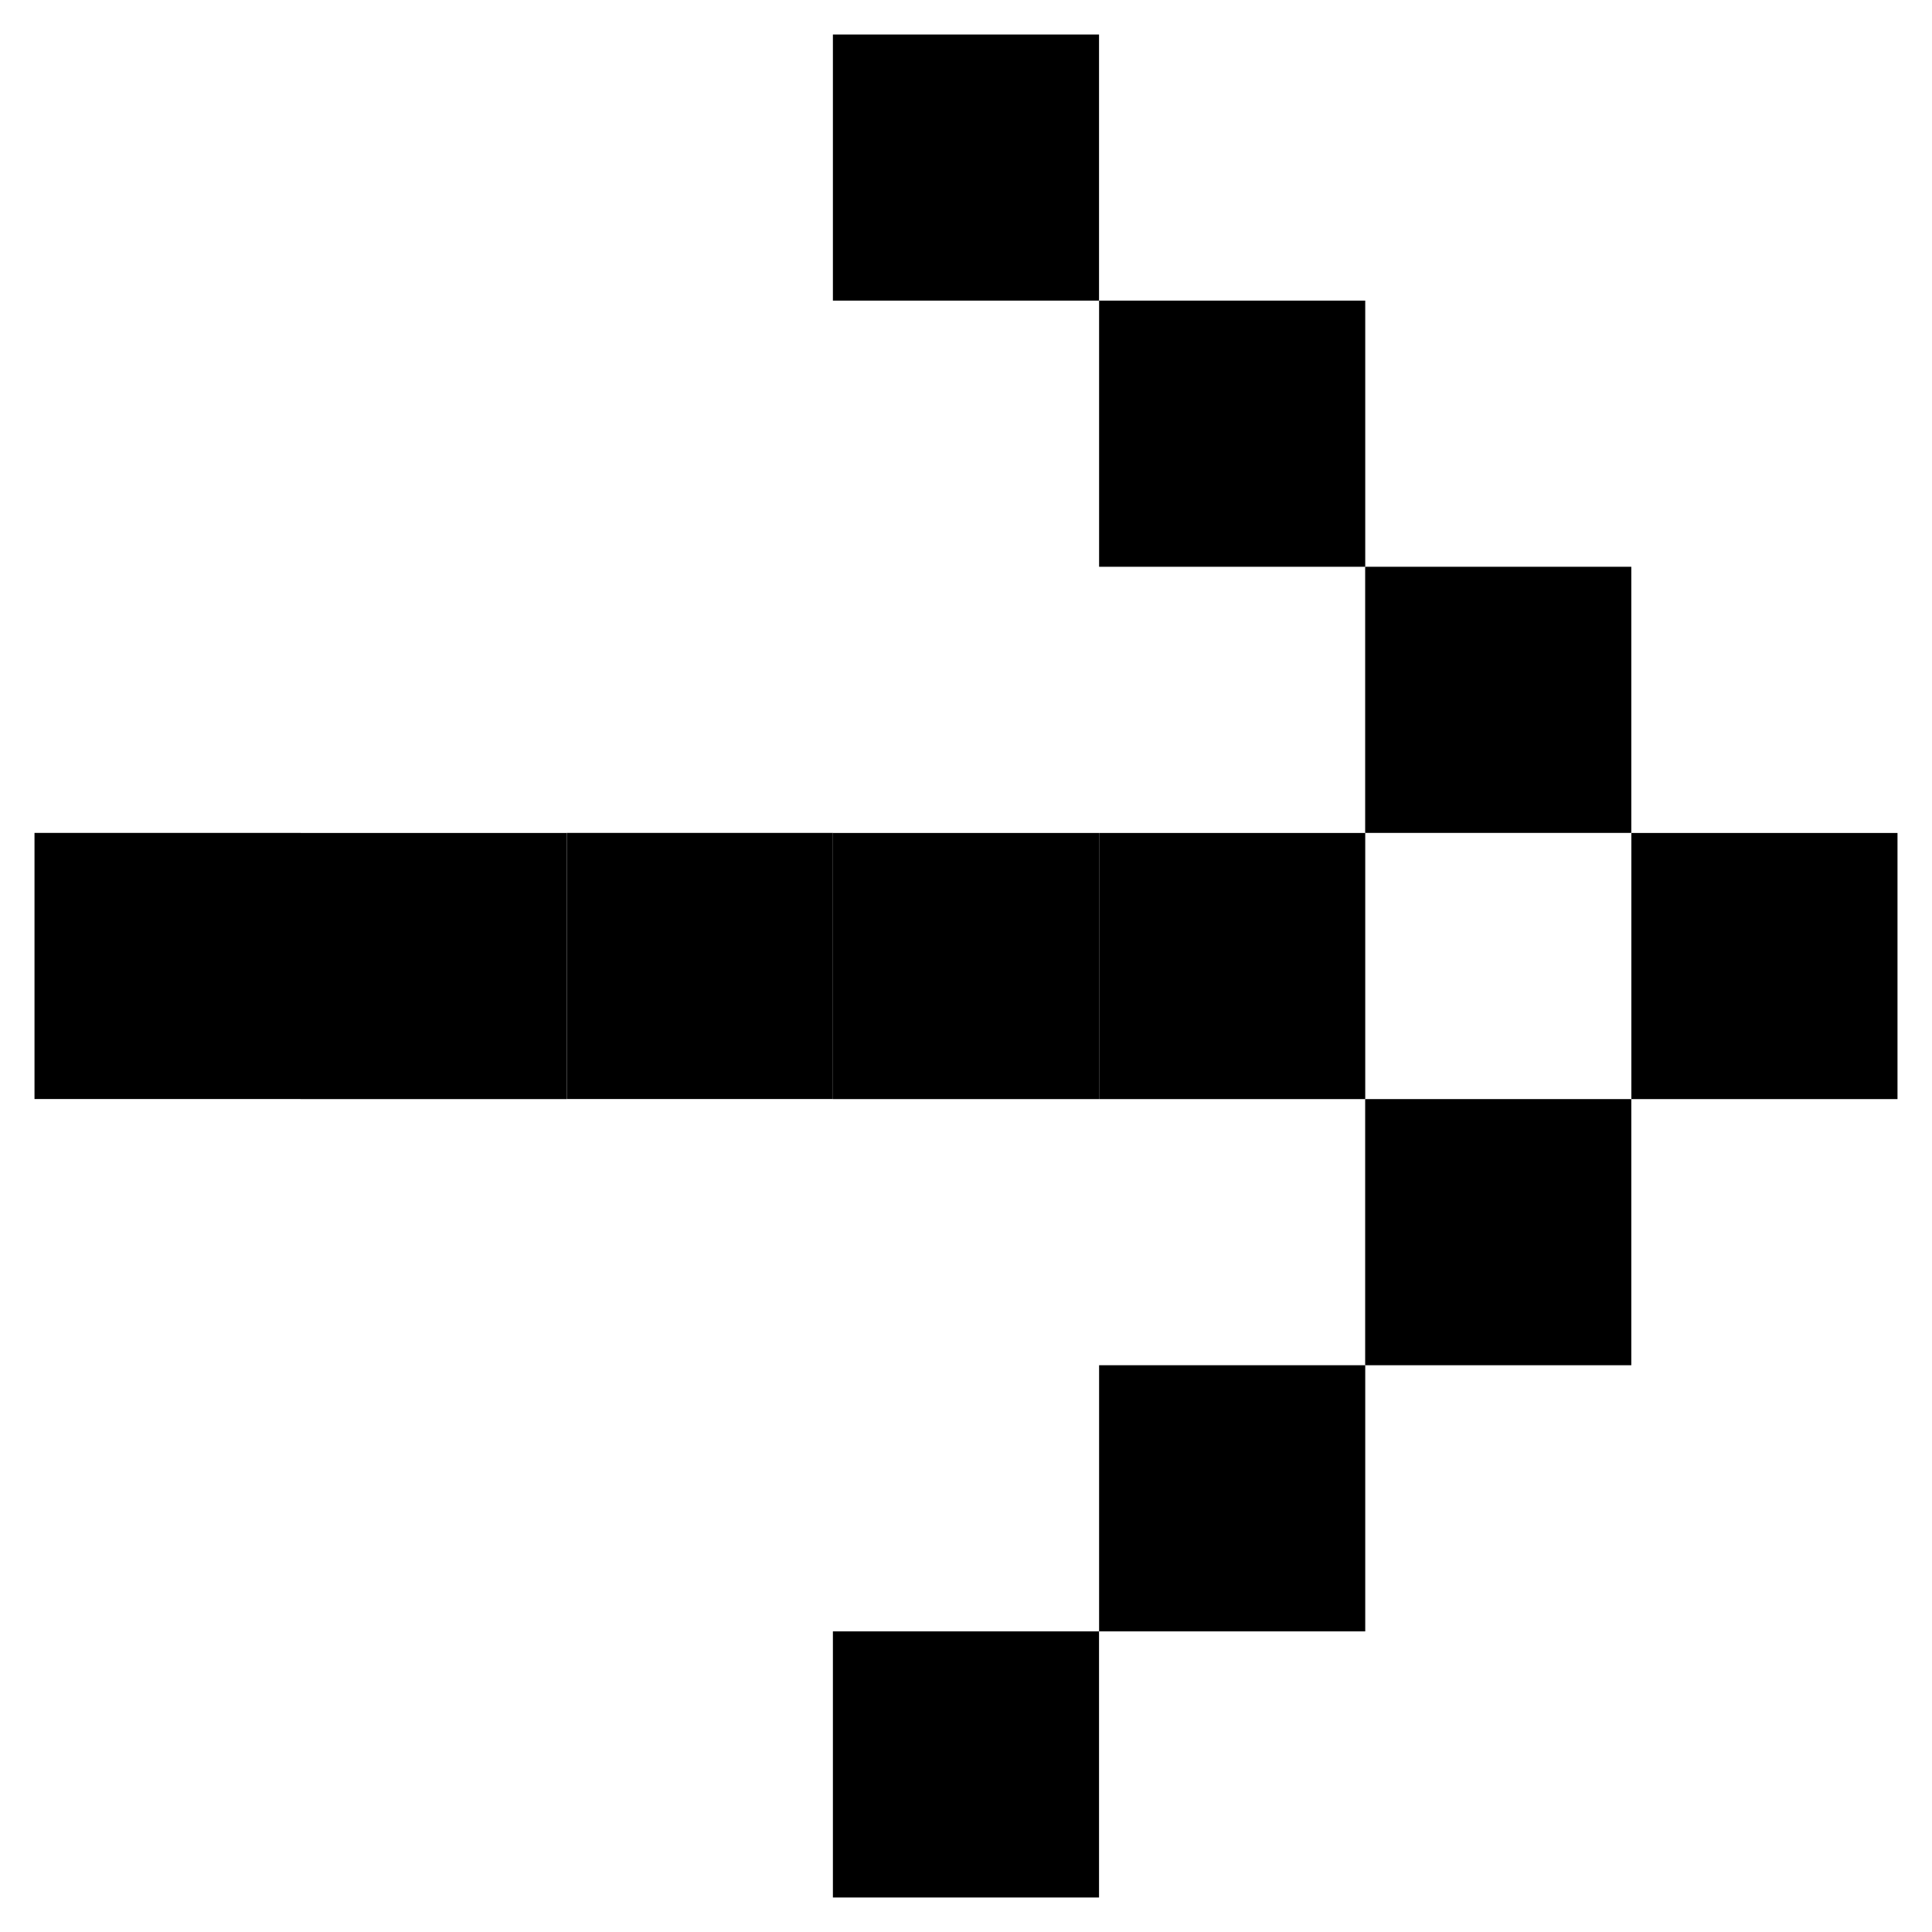 <svg width="28" height="28" viewBox="0 0 28 28" fill="none" xmlns="http://www.w3.org/2000/svg">
<rect x="23.643" y="12.072" width="3.857" height="3.857" fill="black"/>
<rect x="15.929" y="12.072" width="3.857" height="3.857" fill="black"/>
<rect x="12.071" y="12.072" width="3.857" height="3.857" fill="black"/>
<rect x="8.214" y="12.071" width="3.857" height="3.857" fill="black"/>
<rect x="4.356" y="12.072" width="3.857" height="3.857" fill="black"/>
<rect x="0.5" y="12.071" width="3.857" height="3.857" fill="black"/>
<rect x="19.785" y="8.214" width="3.857" height="3.857" fill="black"/>
<rect x="15.929" y="4.357" width="3.857" height="3.857" fill="black"/>
<rect x="12.071" y="0.5" width="3.857" height="3.857" fill="black"/>
<rect x="19.785" y="15.929" width="3.857" height="3.857" fill="black"/>
<rect x="15.929" y="19.786" width="3.857" height="3.857" fill="black"/>
<rect x="12.071" y="23.643" width="3.857" height="3.857" fill="black"/>
</svg>
